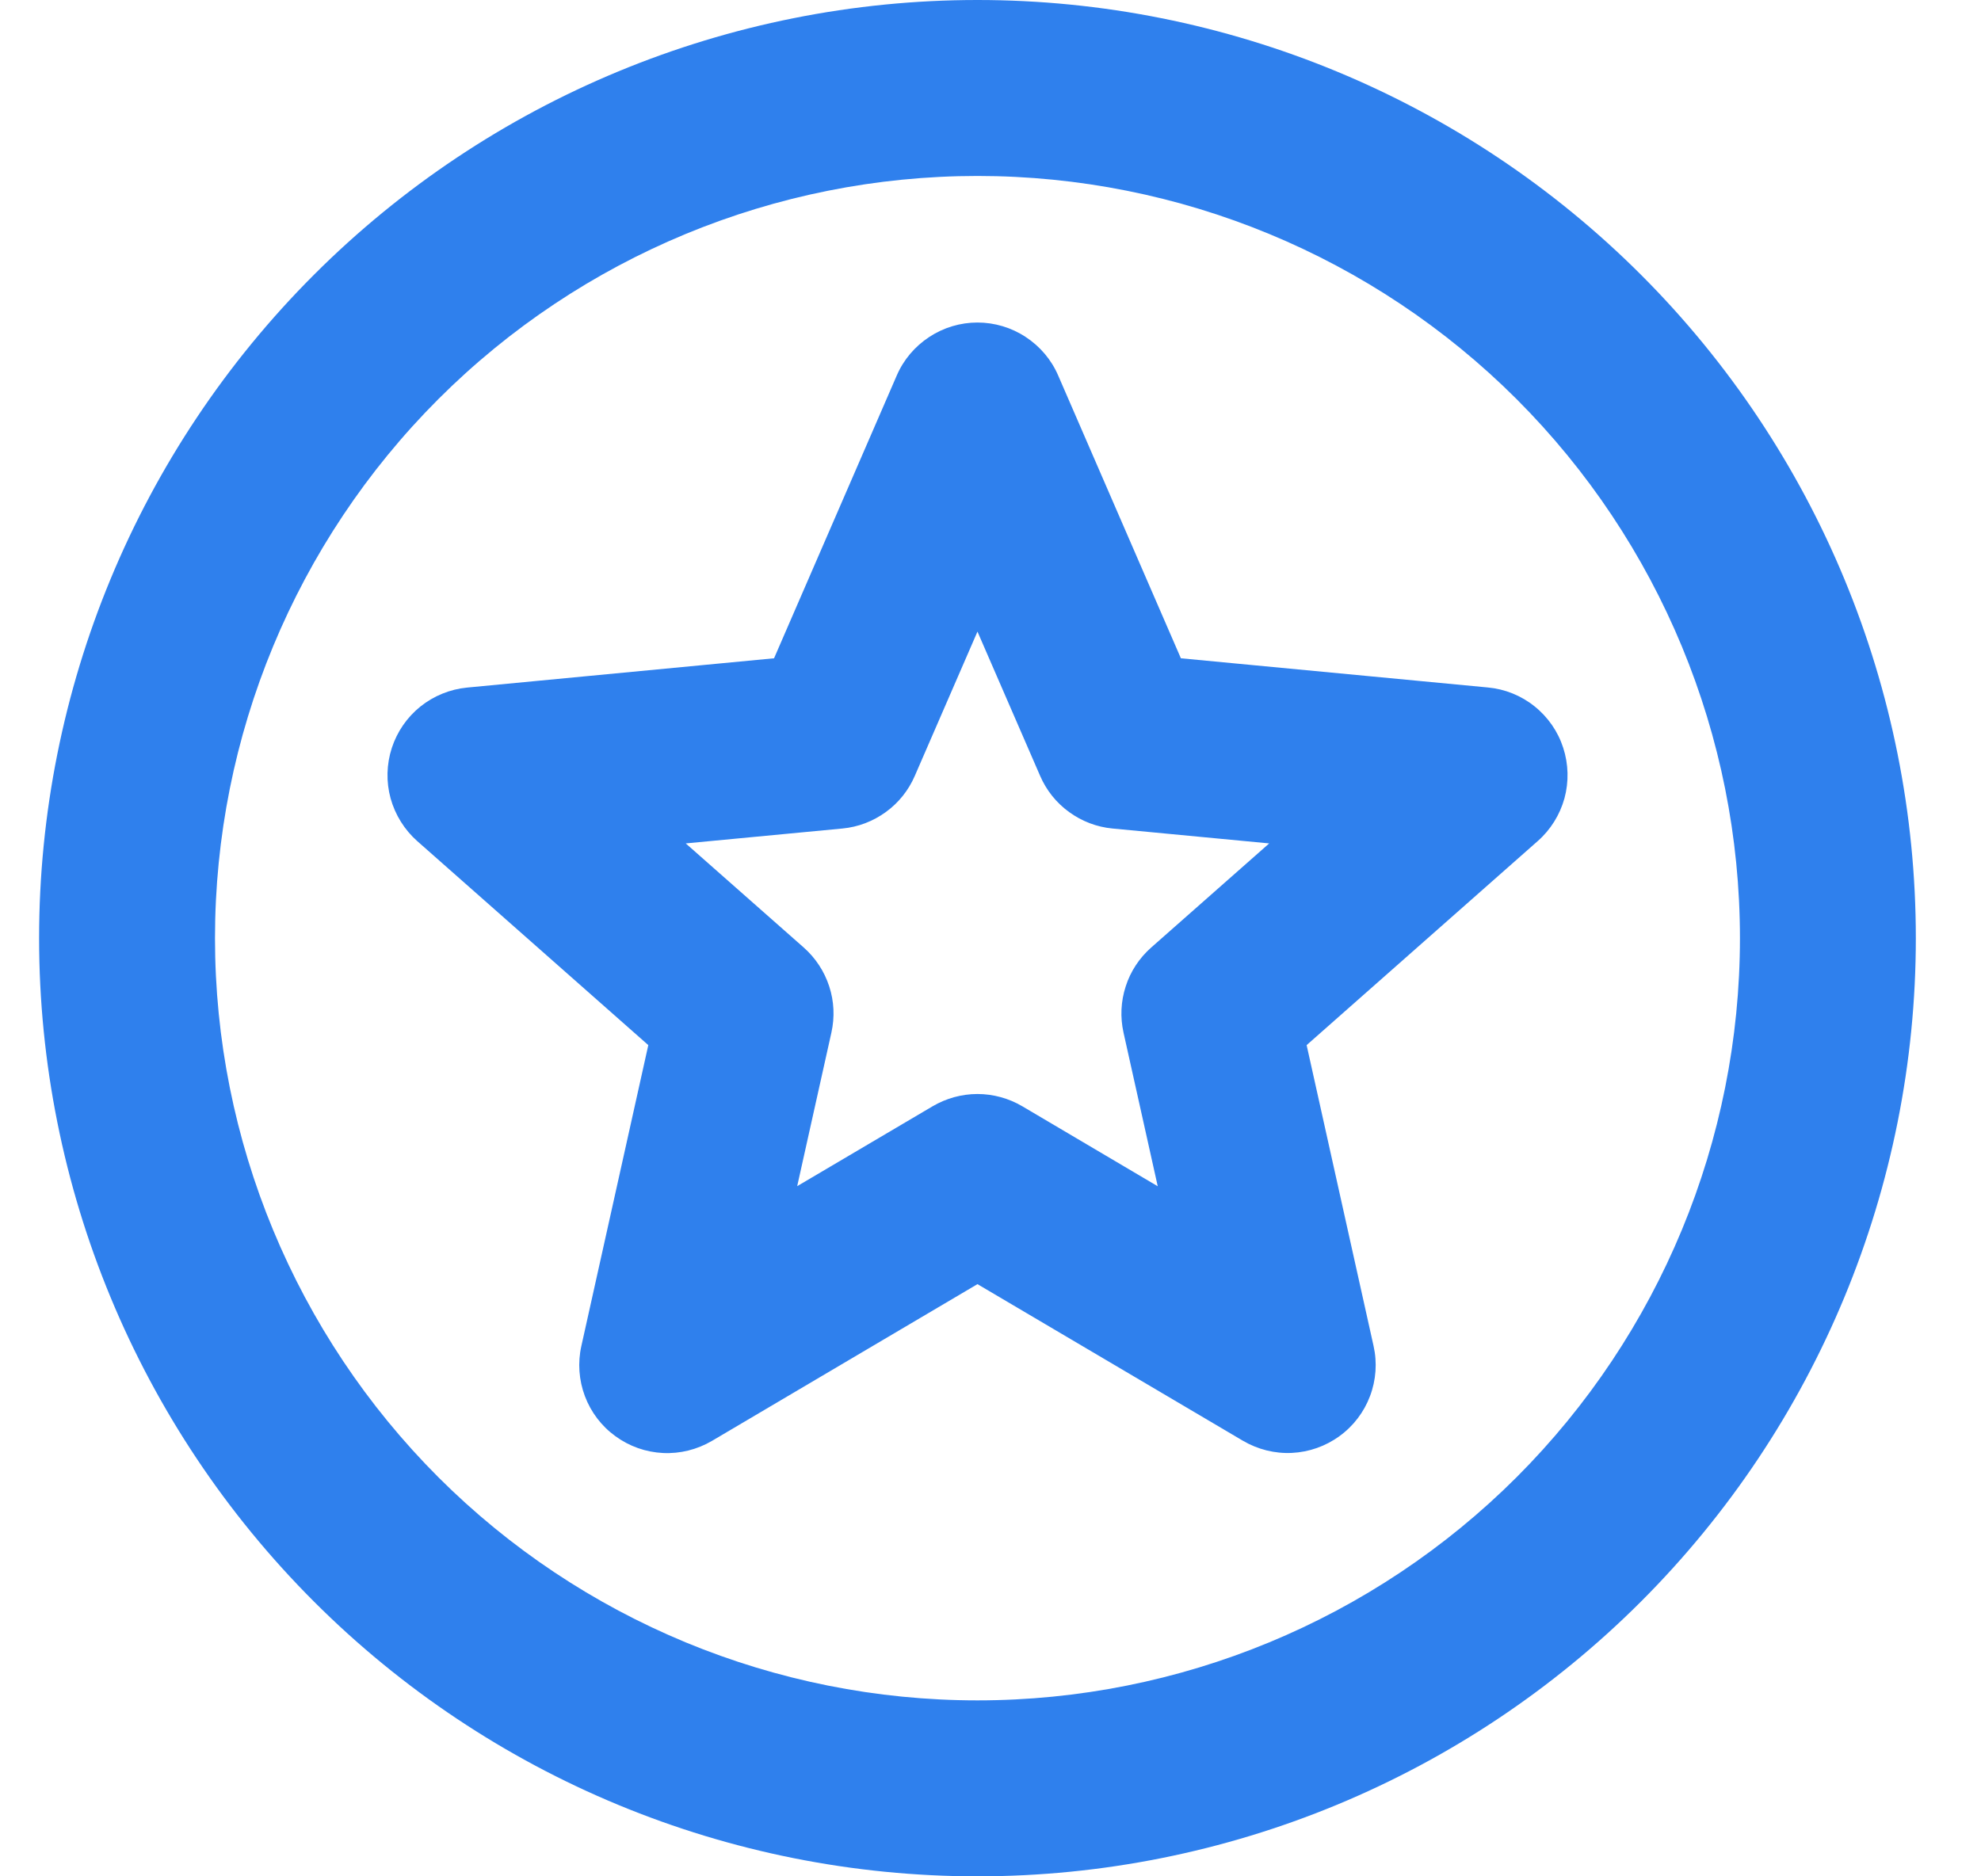 <svg width="19" height="18" viewBox="0 0 19 18" fill="none" xmlns="http://www.w3.org/2000/svg">
<g id="pajamas:issue-type-feature" clip-path="url(#clip0_319_11507)">
<path id="Vector" fill-rule="evenodd" clip-rule="evenodd" d="M16.688 9C16.688 10.939 15.917 12.799 14.546 14.171C13.174 15.542 11.314 16.312 9.375 16.312C7.436 16.312 5.576 15.542 4.204 14.171C2.833 12.799 2.062 10.939 2.062 9C2.062 7.061 2.833 5.201 4.204 3.829C5.576 2.458 7.436 1.688 9.375 1.688C11.314 1.688 13.174 2.458 14.546 3.829C15.917 5.201 16.688 7.061 16.688 9ZM18.375 9C18.375 11.387 17.427 13.676 15.739 15.364C14.051 17.052 11.762 18 9.375 18C6.988 18 4.699 17.052 3.011 15.364C1.323 13.676 0.375 11.387 0.375 9C0.375 6.613 1.323 4.324 3.011 2.636C4.699 0.948 6.988 0 9.375 0C11.762 0 14.051 0.948 15.739 2.636C17.427 4.324 18.375 6.613 18.375 9ZM10.149 3.602C10.084 3.451 9.975 3.323 9.838 3.233C9.7 3.142 9.539 3.094 9.375 3.094C9.211 3.094 9.05 3.142 8.912 3.233C8.775 3.323 8.666 3.451 8.601 3.602L7.424 6.315L4.48 6.596C4.316 6.612 4.161 6.675 4.032 6.778C3.904 6.881 3.809 7.019 3.758 7.175C3.707 7.332 3.703 7.5 3.746 7.658C3.79 7.817 3.879 7.96 4.002 8.069L6.218 10.026L5.576 12.912C5.54 13.072 5.552 13.24 5.61 13.394C5.668 13.548 5.77 13.682 5.903 13.778C6.036 13.875 6.194 13.931 6.359 13.939C6.523 13.947 6.686 13.906 6.828 13.823L9.375 12.319L11.922 13.822C12.064 13.905 12.227 13.946 12.391 13.938C12.555 13.93 12.714 13.874 12.847 13.777C12.98 13.681 13.082 13.547 13.14 13.393C13.198 13.24 13.21 13.072 13.174 12.912L12.532 10.026L14.748 8.069C14.872 7.96 14.961 7.817 15.005 7.658C15.048 7.499 15.044 7.331 14.993 7.174C14.943 7.018 14.847 6.879 14.718 6.776C14.59 6.673 14.434 6.61 14.27 6.595L11.326 6.315L10.149 3.602ZM8.774 7.443L9.375 6.059L9.976 7.443C10.036 7.582 10.132 7.702 10.254 7.79C10.376 7.879 10.52 7.934 10.67 7.948L12.173 8.091L11.041 9.09C10.928 9.19 10.843 9.318 10.797 9.462C10.75 9.606 10.743 9.759 10.776 9.907L11.104 11.38L9.804 10.612C9.674 10.536 9.526 10.495 9.375 10.495C9.224 10.495 9.076 10.536 8.946 10.612L7.646 11.379L7.974 9.906C8.007 9.758 8 9.605 7.953 9.462C7.906 9.318 7.822 9.19 7.709 9.09L6.577 8.091L8.08 7.948C8.23 7.934 8.374 7.879 8.496 7.79C8.618 7.702 8.714 7.582 8.774 7.443Z" fill="#2F80ED"/>
</g>
<defs>
<clipPath id="clip0_319_11507">
<rect width="18" height="18" fill="white" transform="translate(0.375)"/>
</clipPath>
</defs>
</svg>
